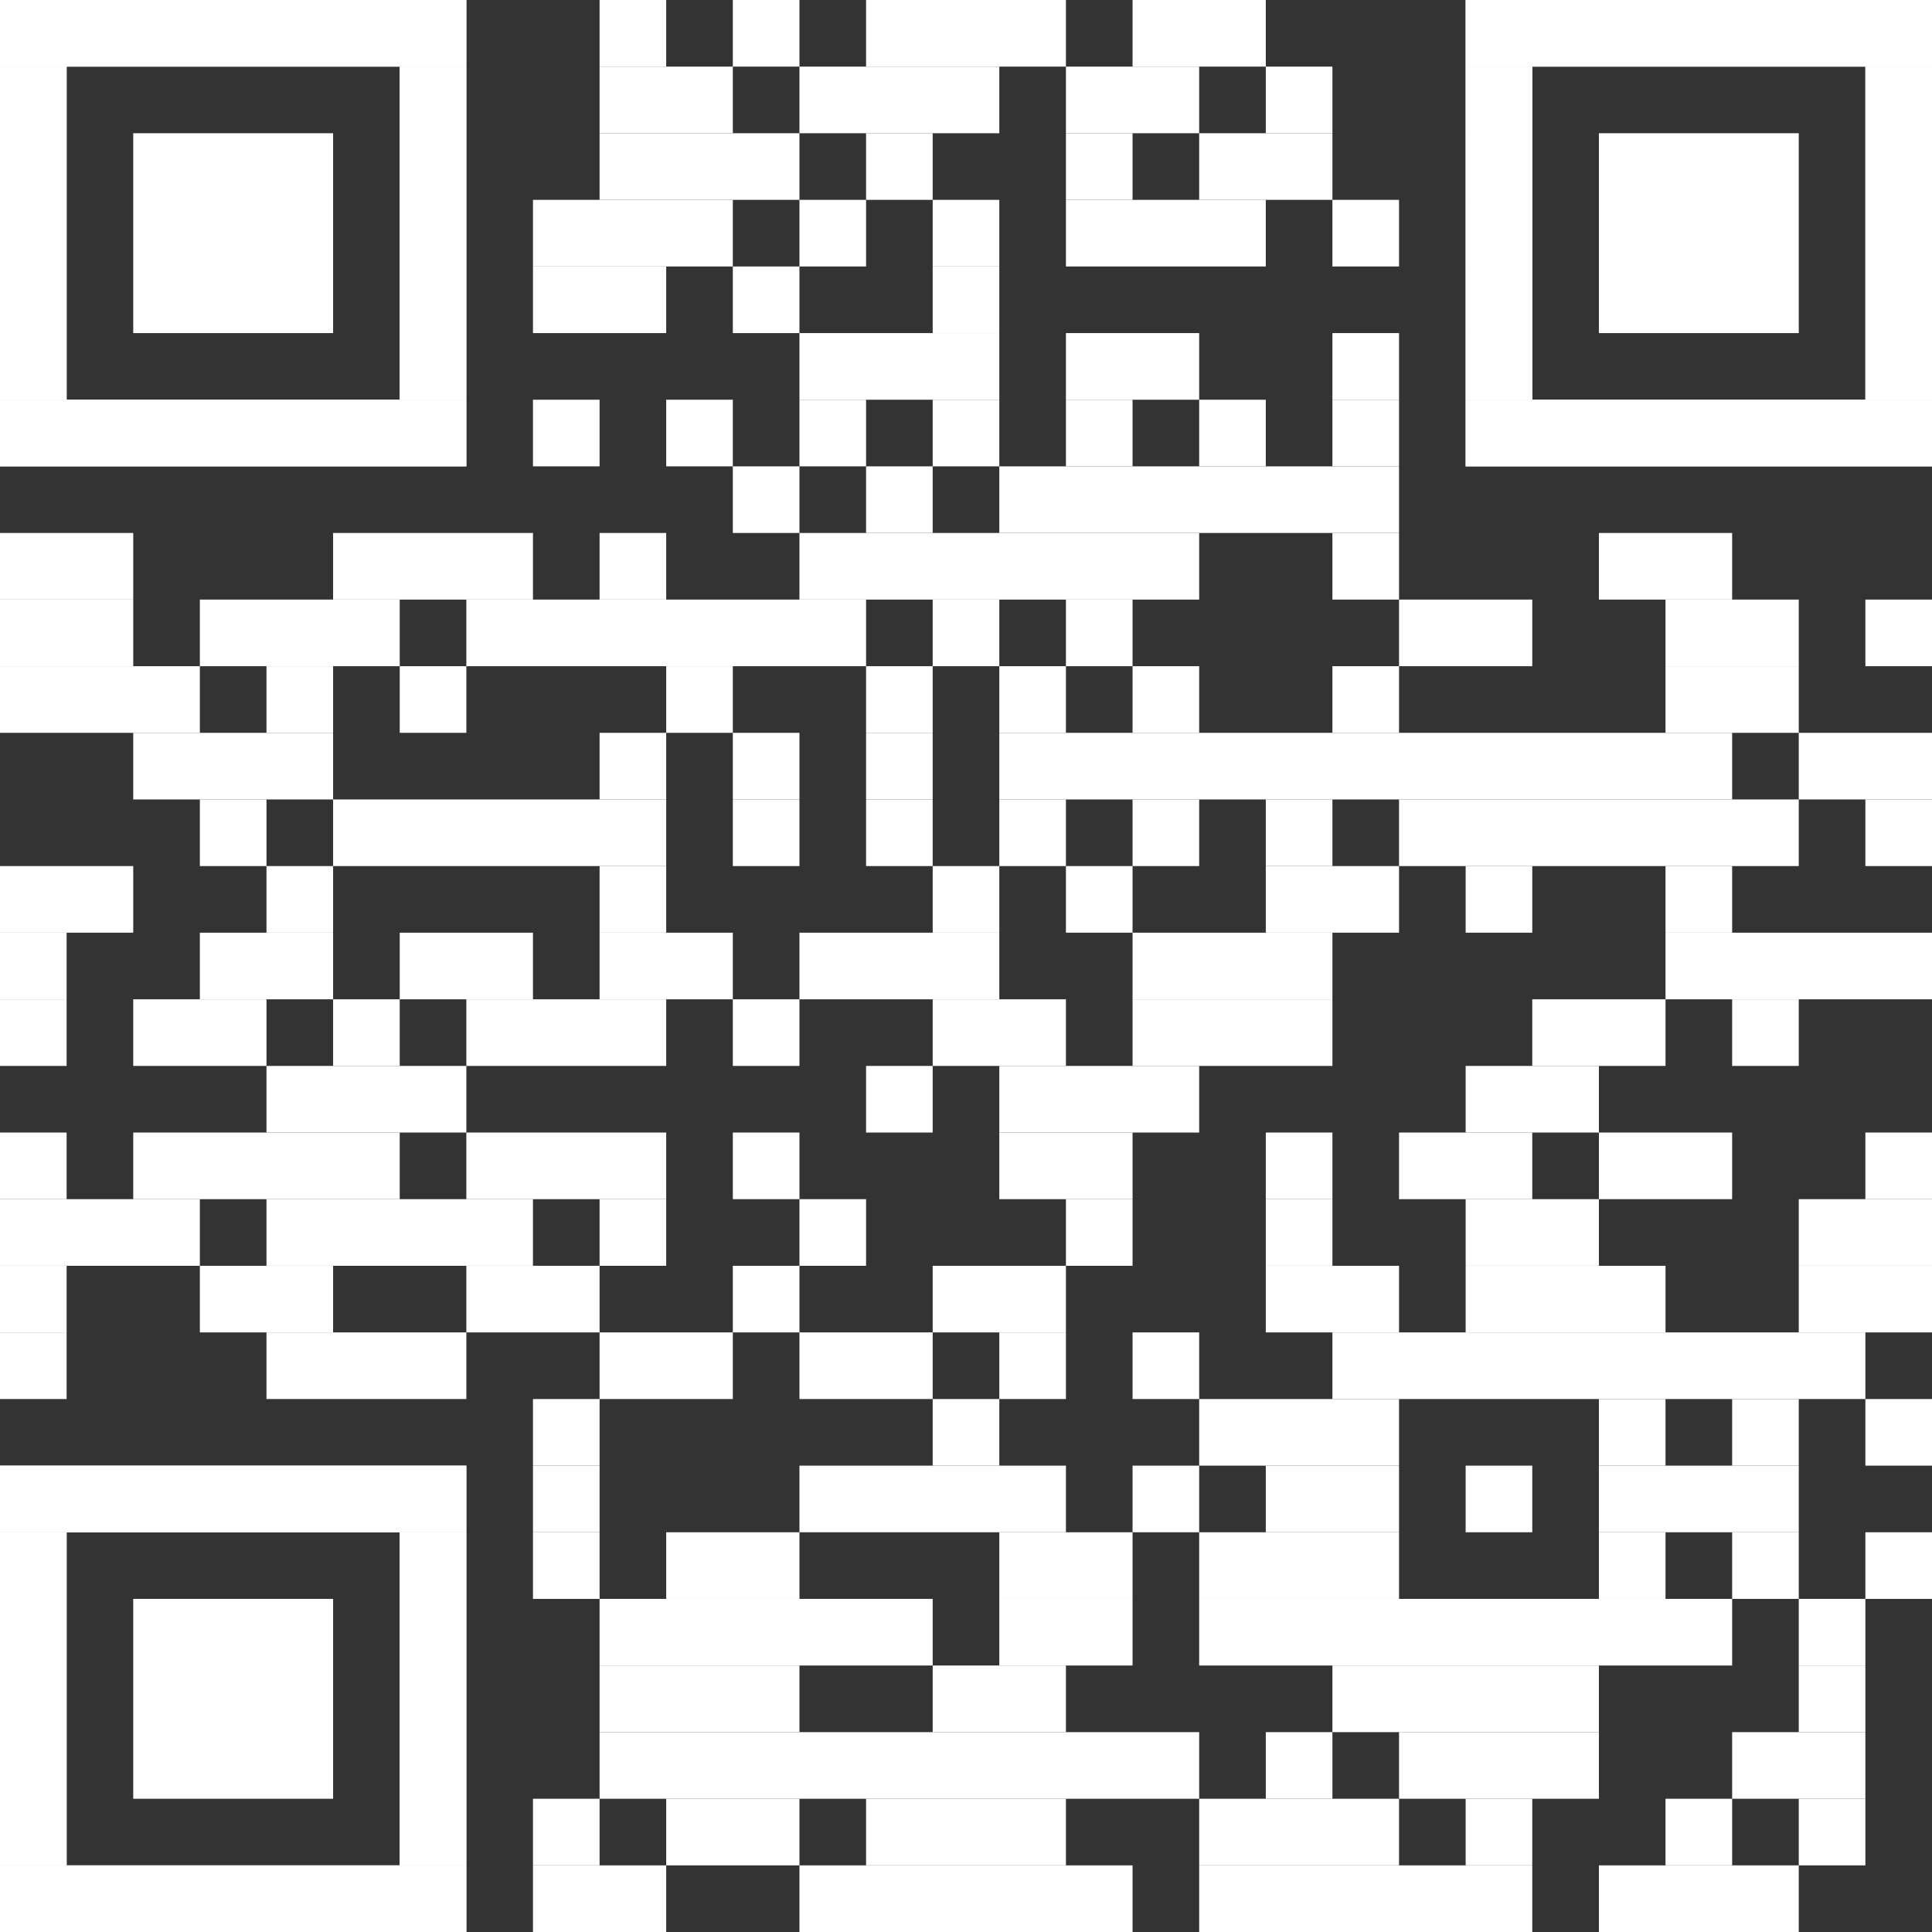 <?xml version="1.0" encoding="UTF-8"?><svg id="Ebene_1" xmlns="http://www.w3.org/2000/svg" viewBox="0 0 2465 2465"><rect x="0" y="0" width="2465" height="2465" fill="#333333" stroke="none"/><defs><style>.cls-1{fill:#fff;stroke-width:0px;}</style></defs><rect class="cls-1" x="765" width="85" height="85"/><rect class="cls-1" x="935" width="85" height="85"/><rect class="cls-1" x="1105" width="255" height="85"/><rect class="cls-1" x="1445" width="170" height="85"/><rect class="cls-1" x="765" y="85" width="170" height="85"/><rect class="cls-1" x="1020" y="85" width="255" height="85"/><rect class="cls-1" x="1360" y="85" width="170" height="85"/><rect class="cls-1" x="1615" y="85" width="85" height="85"/><rect class="cls-1" x="765" y="170" width="255" height="85"/><rect class="cls-1" x="1105" y="170" width="85" height="85"/><rect class="cls-1" x="1360" y="170" width="85" height="85"/><rect class="cls-1" x="1530" y="170" width="170" height="85"/><rect class="cls-1" x="680" y="255" width="255" height="85"/><rect class="cls-1" x="1020" y="255" width="85" height="85"/><rect class="cls-1" x="1190" y="255" width="85" height="85"/><rect class="cls-1" x="1360" y="255" width="255" height="85"/><rect class="cls-1" x="1700" y="255" width="85" height="85"/><rect class="cls-1" x="680" y="340" width="170" height="85"/><rect class="cls-1" x="935" y="340" width="85" height="85"/><rect class="cls-1" x="1190" y="340" width="85" height="85"/><rect class="cls-1" x="1020" y="425" width="255" height="85"/><rect class="cls-1" x="1360" y="425" width="170" height="85"/><rect class="cls-1" x="1700" y="425" width="85" height="85"/><rect class="cls-1" x="680" y="510" width="85" height="85"/><rect class="cls-1" x="850" y="510" width="85" height="85"/><rect class="cls-1" x="1020" y="510" width="85" height="85"/><rect class="cls-1" x="1190" y="510" width="85" height="85"/><rect class="cls-1" x="1360" y="510" width="85" height="85"/><rect class="cls-1" x="1530" y="510" width="85" height="85"/><rect class="cls-1" x="1700" y="510" width="85" height="85"/><rect class="cls-1" x="935" y="595" width="85" height="85"/><rect class="cls-1" x="1105" y="595" width="85" height="85"/><rect class="cls-1" x="1275" y="595" width="510" height="85"/><rect class="cls-1" y="680" width="170" height="85"/><rect class="cls-1" x="425" y="680" width="255" height="85"/><rect class="cls-1" x="765" y="680" width="85" height="85"/><rect class="cls-1" x="1020" y="680" width="510" height="85"/><rect class="cls-1" x="1700" y="680" width="85" height="85"/><rect class="cls-1" x="2040" y="680" width="170" height="85"/><rect class="cls-1" y="765" width="170" height="85"/><rect class="cls-1" x="255" y="765" width="255" height="85"/><rect class="cls-1" x="595" y="765" width="510" height="85"/><rect class="cls-1" x="1190" y="765" width="85" height="85"/><rect class="cls-1" x="1360" y="765" width="85" height="85"/><rect class="cls-1" x="1785" y="765" width="170" height="85"/><rect class="cls-1" x="2125" y="765" width="170" height="85"/><rect class="cls-1" x="2380" y="765" width="85" height="85"/><rect class="cls-1" y="850" width="255" height="85"/><rect class="cls-1" x="340" y="850" width="85" height="85"/><rect class="cls-1" x="510" y="850" width="85" height="85"/><rect class="cls-1" x="850" y="850" width="85" height="85"/><rect class="cls-1" x="1105" y="850" width="85" height="85"/><rect class="cls-1" x="1275" y="850" width="85" height="85"/><rect class="cls-1" x="1445" y="850" width="85" height="85"/><rect class="cls-1" x="1700" y="850" width="85" height="85"/><rect class="cls-1" x="2125" y="850" width="170" height="85"/><rect class="cls-1" x="170" y="935" width="255" height="85"/><rect class="cls-1" x="765" y="935" width="85" height="85"/><rect class="cls-1" x="935" y="935" width="85" height="85"/><rect class="cls-1" x="1105" y="935" width="85" height="85"/><rect class="cls-1" x="1275" y="935" width="935" height="85"/><rect class="cls-1" x="2295" y="935" width="170" height="85"/><rect class="cls-1" x="255" y="1020" width="85" height="85"/><rect class="cls-1" x="425" y="1020" width="425" height="85"/><rect class="cls-1" x="935" y="1020" width="85" height="85"/><rect class="cls-1" x="1105" y="1020" width="85" height="85"/><rect class="cls-1" x="1275" y="1020" width="85" height="85"/><rect class="cls-1" x="1445" y="1020" width="85" height="85"/><rect class="cls-1" x="1615" y="1020" width="85" height="85"/><rect class="cls-1" x="1785" y="1020" width="510" height="85"/><rect class="cls-1" x="2380" y="1020" width="85" height="85"/><rect class="cls-1" y="1105" width="170" height="85"/><rect class="cls-1" x="340" y="1105" width="85" height="85"/><rect class="cls-1" x="765" y="1105" width="85" height="85"/><rect class="cls-1" x="1190" y="1105" width="85" height="85"/><rect class="cls-1" x="1360" y="1105" width="85" height="85"/><rect class="cls-1" x="1615" y="1105" width="170" height="85"/><rect class="cls-1" x="1870" y="1105" width="85" height="85"/><rect class="cls-1" x="2125" y="1105" width="85" height="85"/><rect class="cls-1" y="1190" width="85" height="85"/><rect class="cls-1" x="255" y="1190" width="170" height="85"/><rect class="cls-1" x="510" y="1190" width="170" height="85"/><rect class="cls-1" x="765" y="1190" width="170" height="85"/><rect class="cls-1" x="1020" y="1190" width="255" height="85"/><rect class="cls-1" x="1445" y="1190" width="255" height="85"/><rect class="cls-1" x="2125" y="1190" width="340" height="85"/><rect class="cls-1" y="1275" width="85" height="85"/><rect class="cls-1" x="170" y="1275" width="170" height="85"/><rect class="cls-1" x="425" y="1275" width="85" height="85"/><rect class="cls-1" x="595" y="1275" width="255" height="85"/><rect class="cls-1" x="935" y="1275" width="85" height="85"/><rect class="cls-1" x="1190" y="1275" width="170" height="85"/><rect class="cls-1" x="1445" y="1275" width="255" height="85"/><rect class="cls-1" x="1955" y="1275" width="170" height="85"/><rect class="cls-1" x="2210" y="1275" width="85" height="85"/><rect class="cls-1" x="340" y="1360" width="255" height="85"/><rect class="cls-1" x="1105" y="1360" width="85" height="85"/><rect class="cls-1" x="1275" y="1360" width="255" height="85"/><rect class="cls-1" x="1870" y="1360" width="170" height="85"/><rect class="cls-1" y="1445" width="85" height="85"/><rect class="cls-1" x="170" y="1445" width="340" height="85"/><rect class="cls-1" x="595" y="1445" width="255" height="85"/><rect class="cls-1" x="935" y="1445" width="85" height="85"/><rect class="cls-1" x="1275" y="1445" width="170" height="85"/><rect class="cls-1" x="1615" y="1445" width="85" height="85"/><rect class="cls-1" x="1785" y="1445" width="170" height="85"/><rect class="cls-1" x="2040" y="1445" width="170" height="85"/><rect class="cls-1" x="2380" y="1445" width="85" height="85"/><rect class="cls-1" y="1530" width="255" height="85"/><rect class="cls-1" x="340" y="1530" width="340" height="85"/><rect class="cls-1" x="765" y="1530" width="85" height="85"/><rect class="cls-1" x="1020" y="1530" width="85" height="85"/><rect class="cls-1" x="1360" y="1530" width="85" height="85"/><rect class="cls-1" x="1615" y="1530" width="85" height="85"/><rect class="cls-1" x="1870" y="1530" width="170" height="85"/><rect class="cls-1" x="2295" y="1530" width="170" height="85"/><rect class="cls-1" y="1615" width="85" height="85"/><rect class="cls-1" x="255" y="1615" width="170" height="85"/><rect class="cls-1" x="595" y="1615" width="170" height="85"/><rect class="cls-1" x="935" y="1615" width="85" height="85"/><rect class="cls-1" x="1190" y="1615" width="170" height="85"/><rect class="cls-1" x="1615" y="1615" width="170" height="85"/><rect class="cls-1" x="1870" y="1615" width="255" height="85"/><rect class="cls-1" x="2295" y="1615" width="170" height="85"/><rect class="cls-1" y="1700" width="85" height="85"/><rect class="cls-1" x="340" y="1700" width="255" height="85"/><rect class="cls-1" x="765" y="1700" width="170" height="85"/><rect class="cls-1" x="1020" y="1700" width="170" height="85"/><rect class="cls-1" x="1275" y="1700" width="85" height="85"/><rect class="cls-1" x="1445" y="1700" width="85" height="85"/><rect class="cls-1" x="1700" y="1700" width="680" height="85"/><rect class="cls-1" x="680" y="1785" width="85" height="85"/><rect class="cls-1" x="1190" y="1785" width="85" height="85"/><rect class="cls-1" x="1530" y="1785" width="255" height="85"/><rect class="cls-1" x="2040" y="1785" width="85" height="85"/><rect class="cls-1" x="2210" y="1785" width="85" height="85"/><rect class="cls-1" x="2380" y="1785" width="85" height="85"/><rect class="cls-1" x="680" y="1870" width="85" height="85"/><rect class="cls-1" x="1020" y="1870" width="340" height="85"/><rect class="cls-1" x="1445" y="1870" width="85" height="85"/><rect class="cls-1" x="1615" y="1870" width="170" height="85"/><rect class="cls-1" x="1870" y="1870" width="85" height="85"/><rect class="cls-1" x="2040" y="1870" width="255" height="85"/><rect class="cls-1" x="680" y="1955" width="85" height="85"/><rect class="cls-1" x="850" y="1955" width="170" height="85"/><rect class="cls-1" x="1275" y="1955" width="170" height="85"/><rect class="cls-1" x="1530" y="1955" width="255" height="85"/><rect class="cls-1" x="2040" y="1955" width="85" height="85"/><rect class="cls-1" x="2210" y="1955" width="85" height="85"/><rect class="cls-1" x="2380" y="1955" width="85" height="85"/><rect class="cls-1" x="765" y="2040" width="425" height="85"/><rect class="cls-1" x="1275" y="2040" width="170" height="85"/><rect class="cls-1" x="1530" y="2040" width="680" height="85"/><rect class="cls-1" x="2295" y="2040" width="85" height="85"/><rect class="cls-1" x="765" y="2125" width="255" height="85"/><rect class="cls-1" x="1190" y="2125" width="170" height="85"/><rect class="cls-1" x="1700" y="2125" width="340" height="85"/><rect class="cls-1" x="2295" y="2125" width="85" height="85"/><rect class="cls-1" x="765" y="2210" width="765" height="85"/><rect class="cls-1" x="1615" y="2210" width="85" height="85"/><rect class="cls-1" x="1785" y="2210" width="255" height="85"/><rect class="cls-1" x="2210" y="2210" width="170" height="85"/><rect class="cls-1" x="680" y="2295" width="85" height="85"/><rect class="cls-1" x="850" y="2295" width="170" height="85"/><rect class="cls-1" x="1105" y="2295" width="255" height="85"/><rect class="cls-1" x="1530" y="2295" width="255" height="85"/><rect class="cls-1" x="1870" y="2295" width="85" height="85"/><rect class="cls-1" x="2125" y="2295" width="85" height="85"/><rect class="cls-1" x="2295" y="2295" width="85" height="85"/><rect class="cls-1" x="680" y="2380" width="170" height="85"/><rect class="cls-1" x="1020" y="2380" width="425" height="85"/><rect class="cls-1" x="1530" y="2380" width="425" height="85"/><rect class="cls-1" x="2040" y="2380" width="255" height="85"/><rect class="cls-1" width="595" height="85"/><rect class="cls-1" y="85" width="85" height="425"/><rect class="cls-1" x="510" y="85" width="85" height="425"/><rect class="cls-1" y="510" width="595" height="85"/><rect class="cls-1" width="595" height="85"/><rect class="cls-1" y="85" width="85" height="85"/><rect class="cls-1" x="510" y="85" width="85" height="85"/><rect class="cls-1" y="170" width="85" height="85"/><rect class="cls-1" x="510" y="170" width="85" height="85"/><rect class="cls-1" y="255" width="85" height="85"/><rect class="cls-1" x="510" y="255" width="85" height="85"/><rect class="cls-1" y="340" width="85" height="85"/><rect class="cls-1" x="510" y="340" width="85" height="85"/><rect class="cls-1" y="425" width="85" height="85"/><rect class="cls-1" x="510" y="425" width="85" height="85"/><rect class="cls-1" y="510" width="595" height="85"/><rect class="cls-1" x="170" y="170" width="255" height="255"/><rect class="cls-1" x="1870" width="595" height="85"/><rect class="cls-1" x="1870" y="85" width="85" height="425"/><rect class="cls-1" x="2380" y="85" width="85" height="425"/><rect class="cls-1" x="1870" y="510" width="595" height="85"/><rect class="cls-1" x="1870" width="595" height="85"/><rect class="cls-1" x="1870" y="85" width="85" height="85"/><rect class="cls-1" x="2380" y="85" width="85" height="85"/><rect class="cls-1" x="1870" y="170" width="85" height="85"/><rect class="cls-1" x="2380" y="170" width="85" height="85"/><rect class="cls-1" x="1870" y="255" width="85" height="85"/><rect class="cls-1" x="2380" y="255" width="85" height="85"/><rect class="cls-1" x="1870" y="340" width="85" height="85"/><rect class="cls-1" x="2380" y="340" width="85" height="85"/><rect class="cls-1" x="1870" y="425" width="85" height="85"/><rect class="cls-1" x="2380" y="425" width="85" height="85"/><rect class="cls-1" x="1870" y="510" width="595" height="85"/><rect class="cls-1" x="2040" y="170" width="255" height="255"/><rect class="cls-1" y="1870" width="595" height="85"/><rect class="cls-1" y="1955" width="85" height="425"/><rect class="cls-1" x="510" y="1955" width="85" height="425"/><rect class="cls-1" y="2380" width="595" height="85"/><rect class="cls-1" y="1870" width="595" height="85"/><rect class="cls-1" y="1955" width="85" height="85"/><rect class="cls-1" x="510" y="1955" width="85" height="85"/><rect class="cls-1" y="2040" width="85" height="85"/><rect class="cls-1" x="510" y="2040" width="85" height="85"/><rect class="cls-1" y="2125" width="85" height="85"/><rect class="cls-1" x="510" y="2125" width="85" height="85"/><rect class="cls-1" y="2210" width="85" height="85"/><rect class="cls-1" x="510" y="2210" width="85" height="85"/><rect class="cls-1" y="2295" width="85" height="85"/><rect class="cls-1" x="510" y="2295" width="85" height="85"/><rect class="cls-1" y="2380" width="595" height="85"/><rect class="cls-1" x="170" y="2040" width="255" height="255"/></svg>